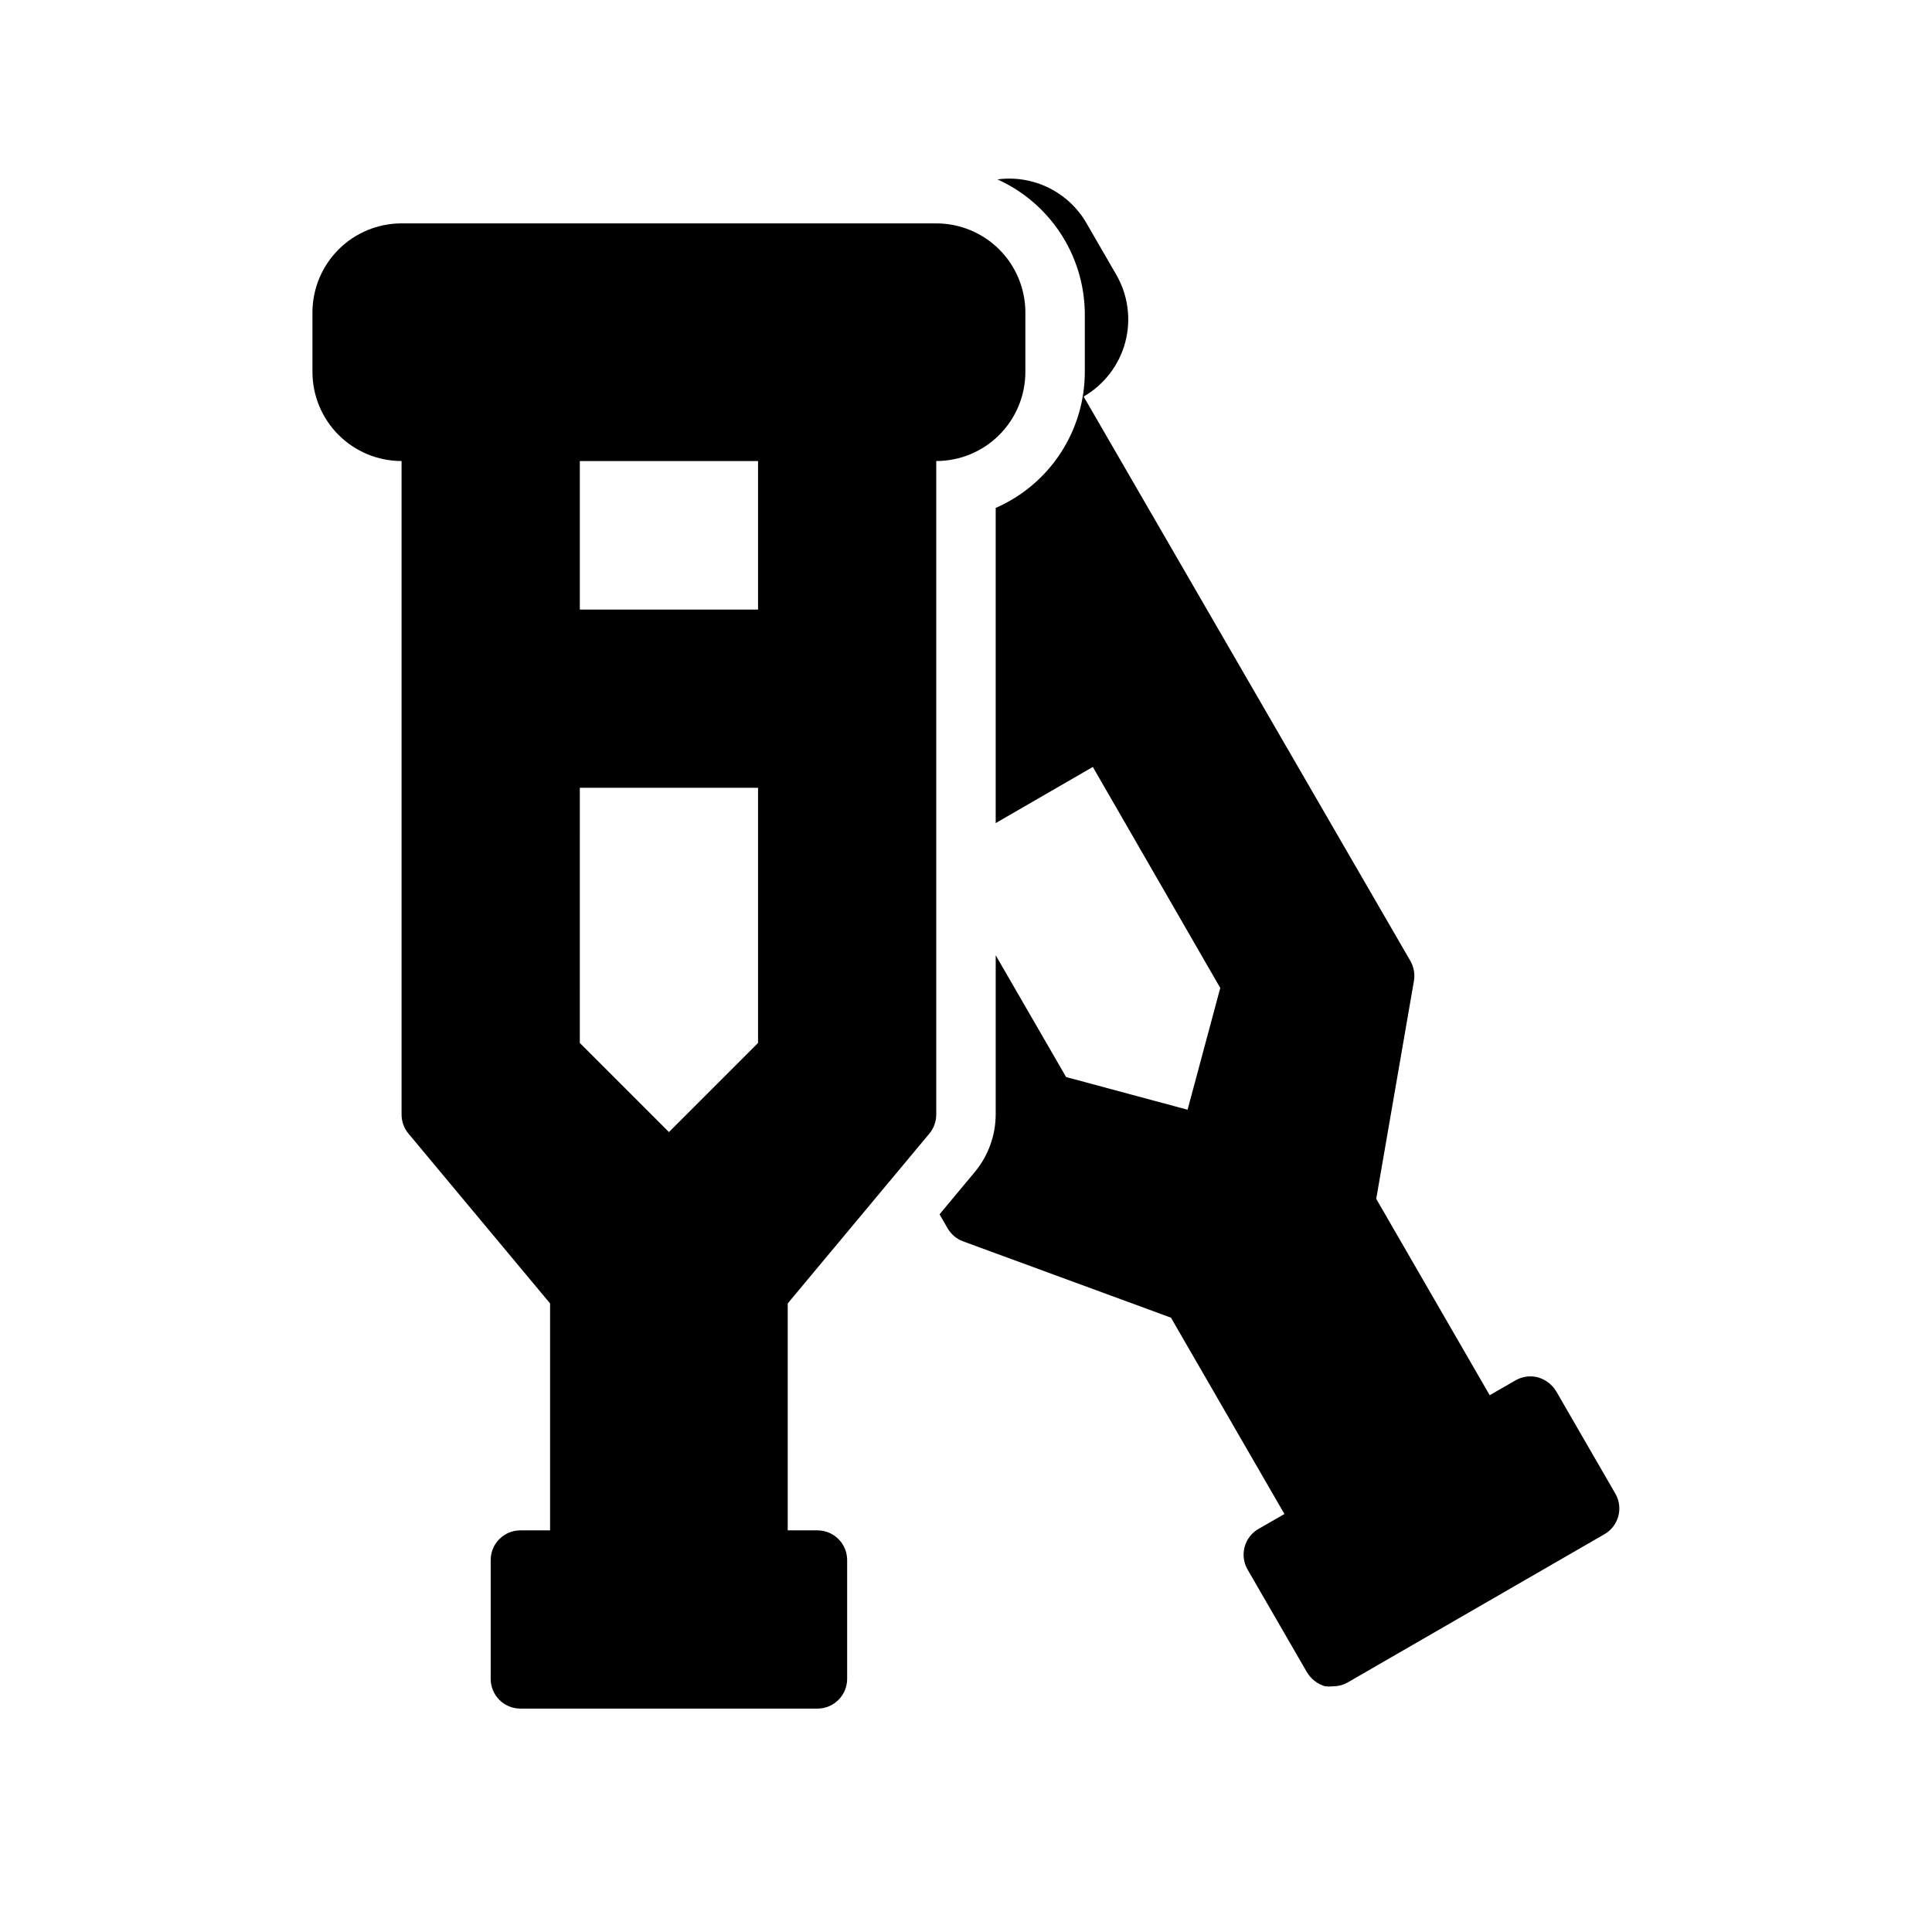 <?xml version="1.0" encoding="UTF-8"?>
<!-- Uploaded to: ICON Repo, www.iconrepo.com, Generator: ICON Repo Mixer Tools -->
<svg fill="#000000" width="800px" height="800px" version="1.1" viewBox="144 144 512 512" xmlns="http://www.w3.org/2000/svg">
 <g>
  <path d="m572.16 539.96-15.742-27.238h-0.004c-1.078-1.793-2.793-3.113-4.801-3.699-2.019-0.543-4.172-0.262-5.981 0.785l-6.848 3.938-30.07-52.035 9.996-57.781h-0.004c0.312-1.812-0.02-3.68-0.941-5.273l-86.594-149.57v0.004c5.43-3.133 9.395-8.289 11.02-14.344s0.773-12.508-2.359-17.934l-7.875-13.617c-2.332-4.07-5.824-7.348-10.031-9.422-4.207-2.078-8.934-2.852-13.582-2.231 6.805 3.078 12.598 8.027 16.695 14.273 4.098 6.242 6.332 13.523 6.449 20.992v15.746c-0.004 7.656-2.242 15.141-6.438 21.547-4.191 6.402-10.164 11.445-17.18 14.508v83.52l25.742-14.879 33.77 58.566-8.66 32.273-32.195-8.66-18.656-32.27v42.195c-0.023 5.512-1.941 10.848-5.434 15.113l-9.445 11.336 2.125 3.699c0.918 1.598 2.367 2.824 4.094 3.465l55.105 20.23 30.07 52.035-6.848 3.938v-0.004c-1.824 1.039-3.156 2.762-3.703 4.789-0.547 2.023-0.262 4.184 0.789 5.996l15.742 27.238h0.004c1.078 1.793 2.793 3.113 4.801 3.699 0.68 0.078 1.367 0.078 2.047 0 1.379 0.012 2.734-0.344 3.934-1.023l68.172-39.359c3.629-2.184 4.879-6.844 2.836-10.547z"/>
  <path d="m392.12 203.2h-141.7c-6.262 0-12.27 2.488-16.699 6.914-4.43 4.43-6.918 10.438-6.918 16.699v15.746c0 6.262 2.488 12.27 6.918 16.699 4.43 4.43 10.438 6.918 16.699 6.918v173.18c-0.004 1.84 0.637 3.621 1.812 5.039l37.547 45.027v60.141h-7.871c-4.348 0-7.871 3.523-7.871 7.871v31.488c0 2.09 0.828 4.09 2.305 5.566 1.477 1.477 3.481 2.309 5.566 2.309h78.719c2.09 0 4.09-0.832 5.566-2.309 1.477-1.477 2.309-3.477 2.309-5.566v-31.488c0-2.086-0.832-4.09-2.309-5.566-1.477-1.477-3.477-2.305-5.566-2.305h-7.871v-60.141l37.551-45.027c1.172-1.418 1.812-3.199 1.809-5.039v-173.18c6.266 0 12.273-2.488 16.699-6.918 4.43-4.43 6.918-10.438 6.918-16.699v-15.746c0-6.262-2.488-12.27-6.918-16.699-4.426-4.426-10.434-6.914-16.699-6.914zm-47.23 217.19-23.617 23.617-23.617-23.617 0.004-67.621h47.23zm0-114.85h-47.23v-39.359h47.23z"/>
 </g>
</svg>